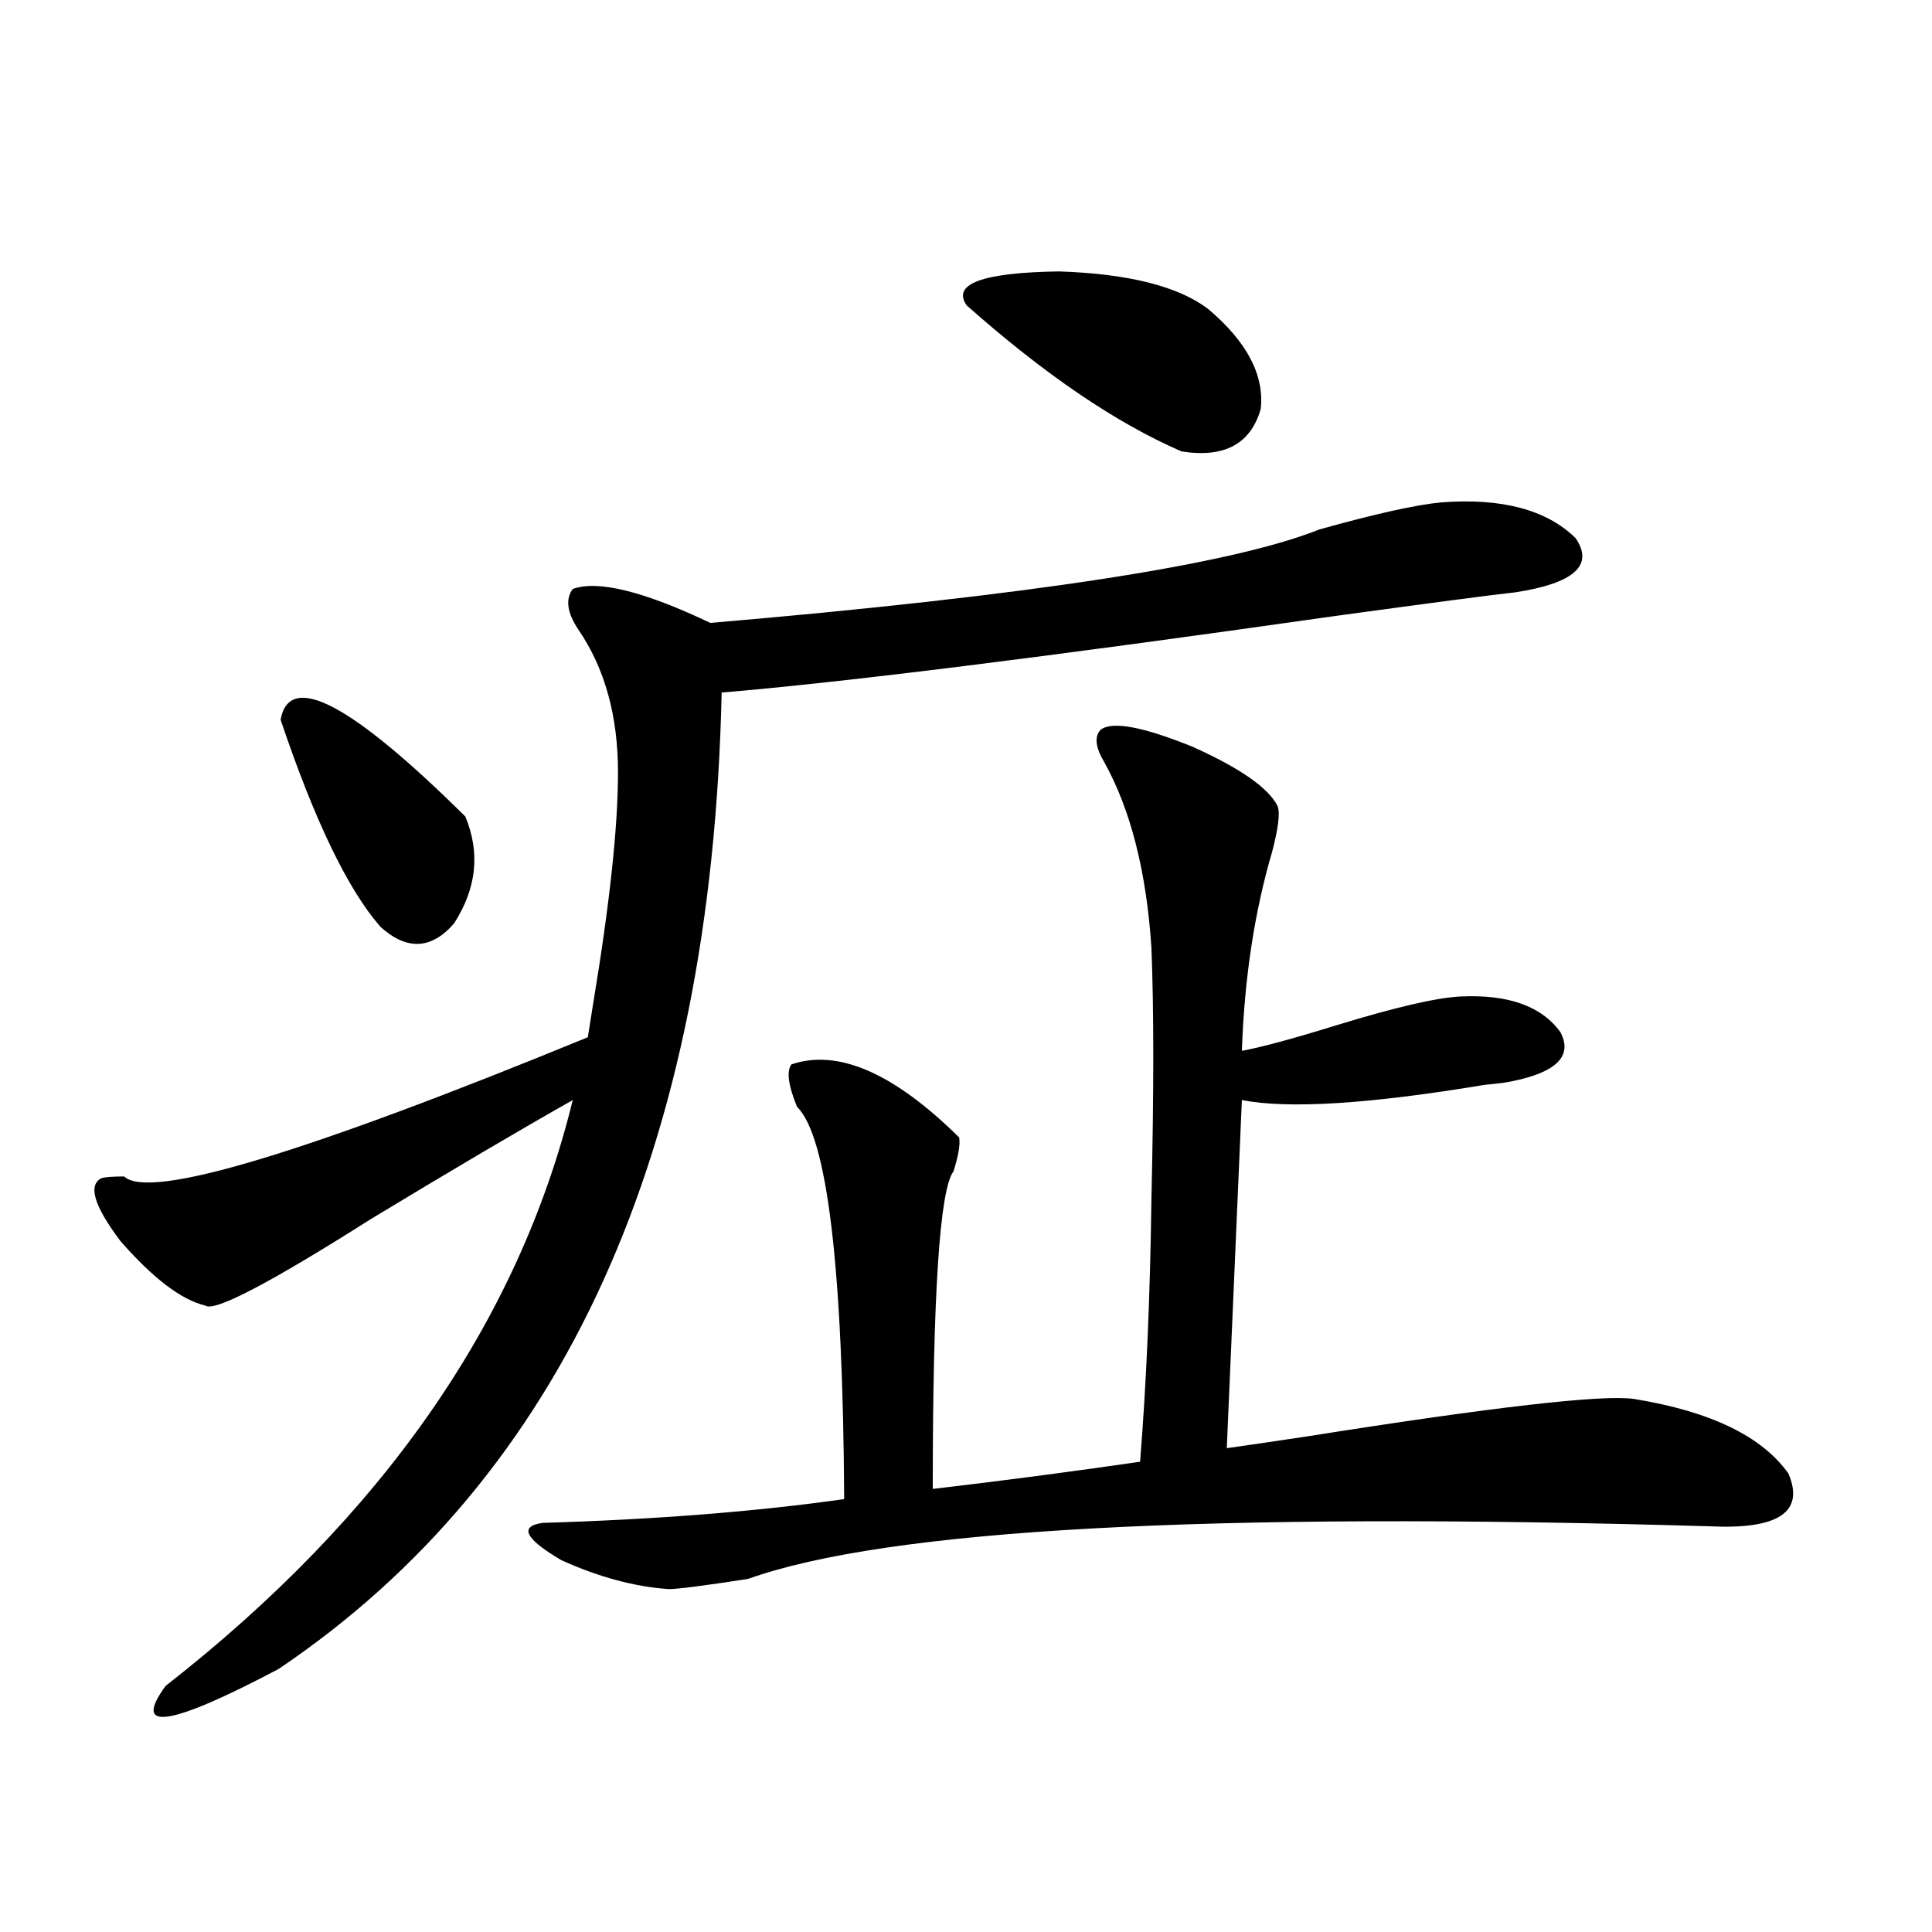 <?xml version="1.0" encoding="utf-8"?>
<!-- Generator: Adobe Illustrator 16.0.0, SVG Export Plug-In . SVG Version: 6.00 Build 0)  -->
<!DOCTYPE svg PUBLIC "-//W3C//DTD SVG 1.1//EN" "http://www.w3.org/Graphics/SVG/1.1/DTD/svg11.dtd">
<svg version="1.1" id="图层_1" xmlns="http://www.w3.org/2000/svg" xmlns:xlink="http://www.w3.org/1999/xlink" x="0px" y="0px"
	 width="1000px" height="1000px" viewBox="0 0 1000 1000" enable-background="new 0 0 1000 1000" xml:space="preserve">
<path d="M746.201,260.02c31.219-2.335,54.298,3.817,69.267,18.457c9.756,14.063-0.655,23.442-31.219,28.125
	c-11.066,1.181-42.285,5.273-93.656,12.305C542.304,340,436.605,353.184,373.527,358.457
	c-5.213,237.305-81.629,405.767-229.263,505.371c-56.584,29.883-76.096,32.808-58.535,8.789
	c112.513-87.891,182.755-188.965,210.727-303.223c-27.972,15.82-62.772,36.337-104.388,61.523
	c-52.682,33.398-81.309,48.34-85.852,44.824c-12.362-2.925-26.996-14.063-43.901-33.398c-13.658-18.155-16.92-29.004-9.756-32.52
	c1.951-0.577,5.854-0.879,11.707-0.879c13.003,12.305,93.001-11.714,239.994-72.07c0.641-4.093,1.616-10.245,2.927-18.457
	c8.445-50.977,12.683-90.527,12.683-118.652c0-29.292-6.829-53.901-20.487-73.828c-5.854-8.789-6.829-15.82-2.927-21.094
	c13.003-4.683,36.737,1.181,71.218,17.578c164.539-14.063,269.582-30.171,315.114-48.34
	C712.056,265.884,733.184,261.2,746.201,260.02z M145.24,372.52c4.543-25.187,36.417-8.487,95.607,50.098
	c7.805,18.759,5.854,37.216-5.854,55.371c-11.707,13.485-24.39,14.063-38.048,1.758C180.026,460.41,162.801,424.677,145.24,372.52z
	 M569.62,377.793c5.854-4.683,21.783-1.758,47.804,8.789c24.71,11.138,39.344,21.396,43.901,30.762
	c1.296,3.516,0.32,11.426-2.927,23.73c-9.115,31.063-14.313,65.341-15.609,102.832c9.756-1.758,26.006-6.152,48.779-13.184
	c30.563-9.366,52.026-14.351,64.389-14.941c24.71-1.167,41.95,4.985,51.706,18.457c6.494,12.305-1.951,20.806-25.365,25.488
	c-2.606,0.591-7.164,1.181-13.658,1.758c-59.846,9.97-101.796,12.606-125.851,7.91l-7.805,180.176
	c8.445-1.167,22.438-3.214,41.95-6.152c96.248-15.229,152.512-21.671,168.776-19.336c39.664,6.454,66.34,19.336,79.998,38.672
	c8.445,19.927-5.213,29.004-40.975,27.246c-259.506-7.608-425.355,1.47-497.549,27.246c-22.773,3.516-36.432,5.273-40.975,5.273
	c-17.561-1.181-36.097-6.152-55.608-14.941c-18.871-11.124-22.118-17.578-9.756-19.336c58.535-1.758,110.562-5.851,156.094-12.305
	c-0.655-120.108-8.78-187.784-24.39-203.027c-4.558-11.124-5.533-18.457-2.927-21.973c24.055-8.198,53.002,4.395,86.827,37.793
	c0.641,3.516-0.335,9.38-2.927,17.578c-7.164,9.38-10.731,64.16-10.731,164.355c35.121-4.093,70.883-8.789,107.314-14.063
	c3.247-40.43,5.198-85.542,5.854-135.352c1.296-55.659,1.296-99.316,0-130.957c-2.606-39.249-10.731-71.191-24.39-95.801
	C567.014,386.884,566.358,381.309,569.62,377.793z M625.229,159.824c20.152,17.001,29.268,34.277,27.316,51.855
	c-5.213,18.169-18.871,25.488-40.975,21.973c-33.825-14.64-70.897-39.839-111.217-75.586c-7.805-11.124,8.125-16.987,47.804-17.578
	C583.919,141.669,609.619,148.11,625.229,159.824z"/>
</svg>

